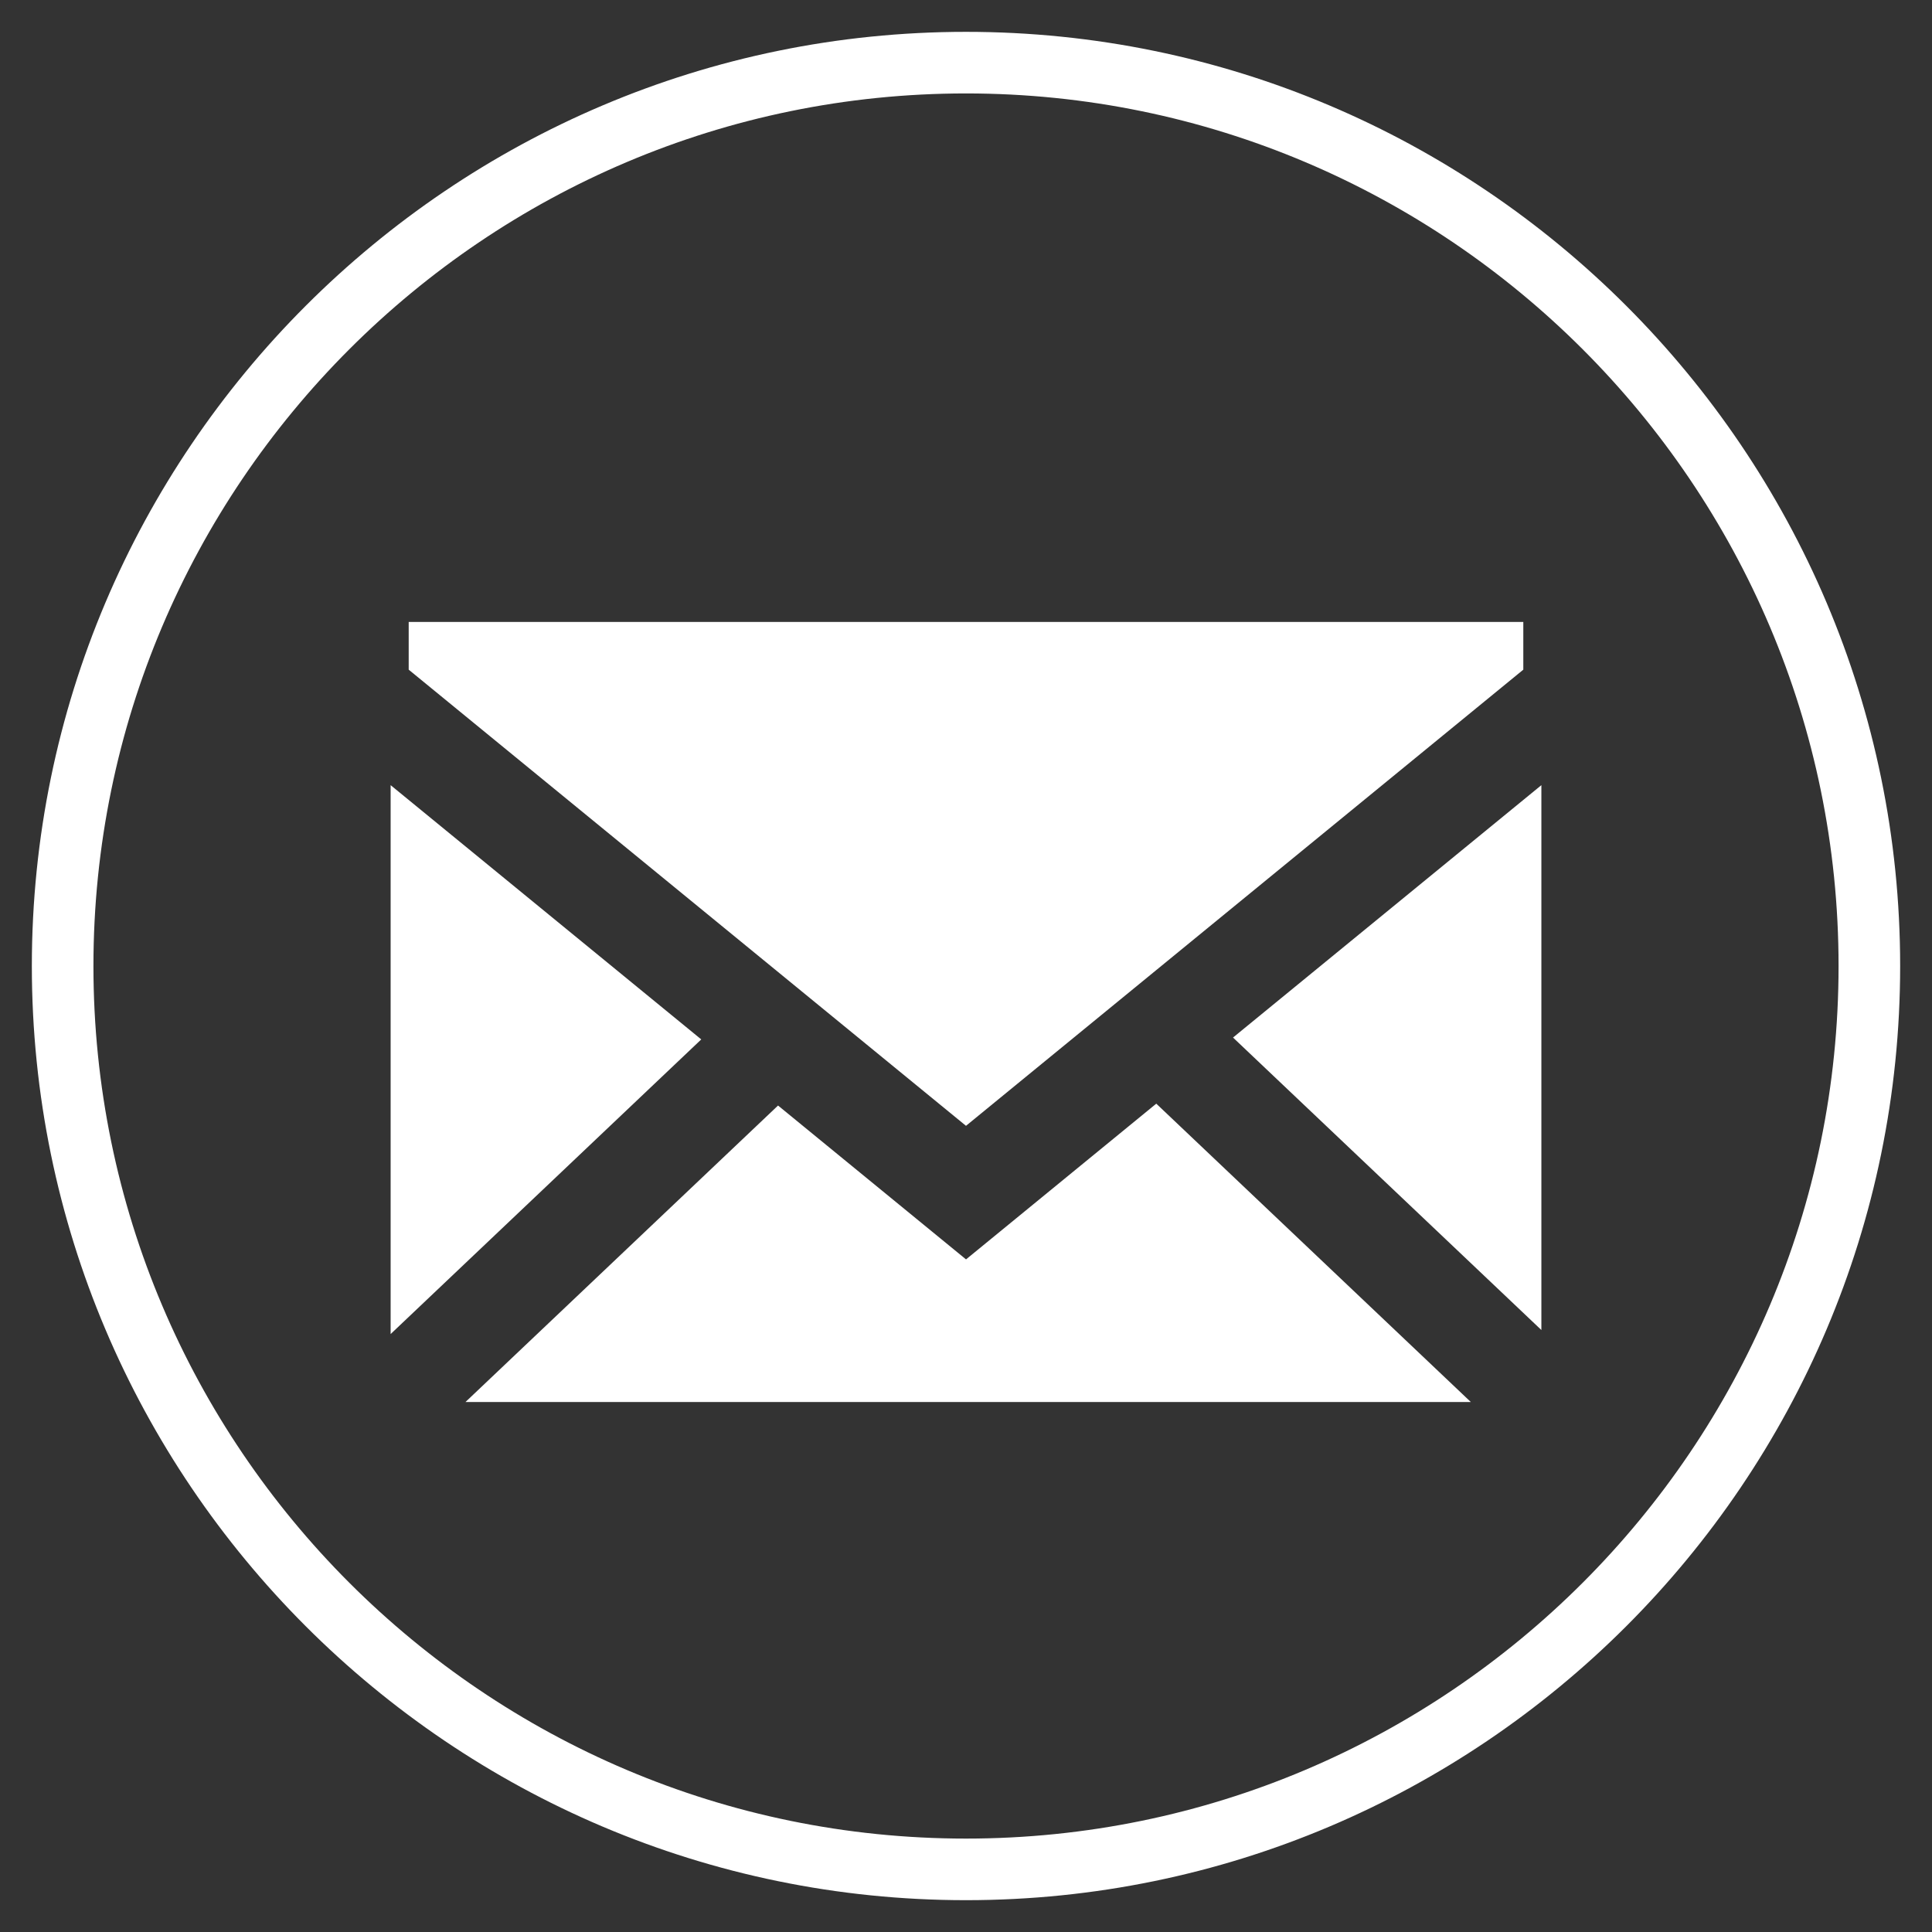 <?xml version="1.0" encoding="UTF-8"?><svg id="Layer_1" xmlns="http://www.w3.org/2000/svg" viewBox="0 0 91 91"><rect x="0" y="0" width="91" height="91" fill="#333333" stroke="none"/><defs><style>.cls-1{fill-rule:evenodd;}.cls-1,.cls-2{fill:#fff;stroke-width:0px;}</style></defs><path class="cls-1" d="M19.25,31.542l26.25,21.486,26.25-21.486v-2.247H19.25v2.247h0ZM18.399,62.836l14.631-13.878-14.631-11.976v25.854h0ZM58.077,48.87l14.524,13.776v-25.664l-14.524,11.888h0ZM69.279,66.038l-14.817-14.054-8.961,7.335-8.854-7.247-14.724,13.966h47.357Z"/><path class="cls-2" d="M45.5,89.501C21.238,89.501,1.5,69.762,1.5,45.501S21.238,1.5,45.5,1.5s44,19.739,44,44.001-19.738,44-44,44ZM45.5,4.401C22.838,4.401,4.401,22.838,4.401,45.501s18.437,41.099,41.099,41.099,41.099-18.437,41.099-41.099S68.162,4.401,45.5,4.401Z"/></svg>